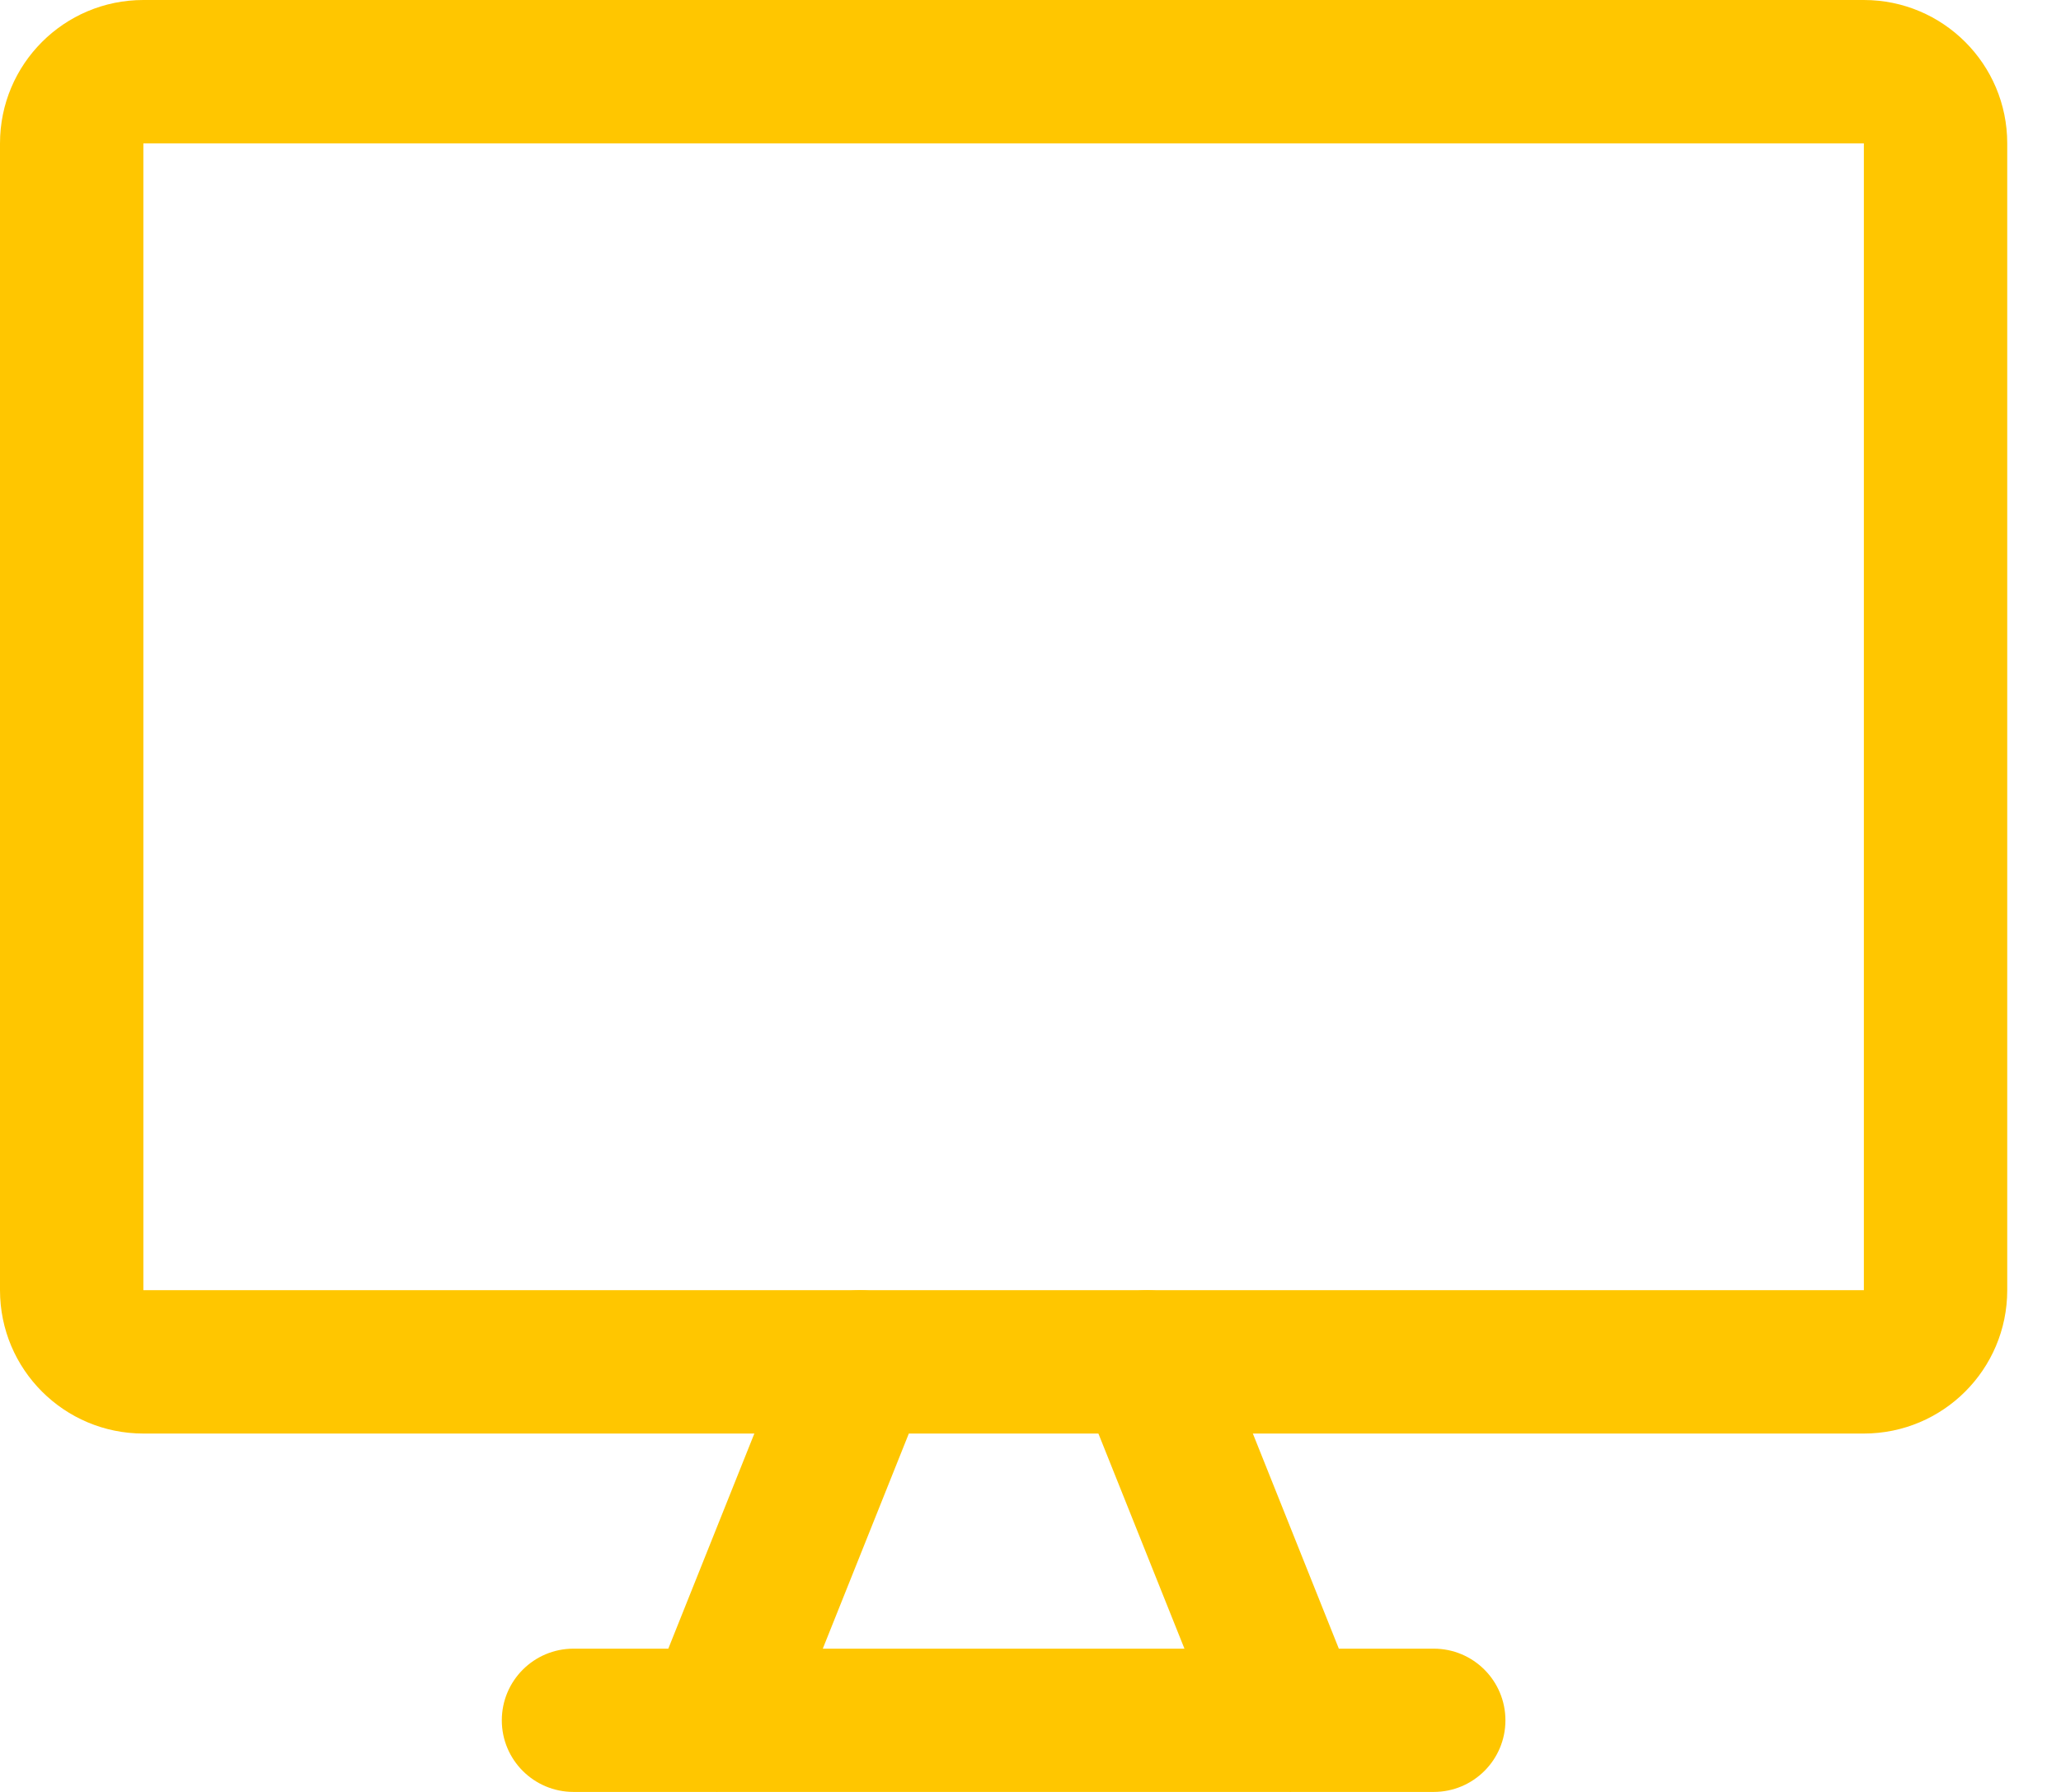 <svg width="23" height="20" viewBox="0 0 23 20" fill="none" xmlns="http://www.w3.org/2000/svg">
<g id="Group">
<path id="Vector (Stroke)" fill-rule="evenodd" clip-rule="evenodd" d="M0 1.6C0 0.716 0.716 0 1.6 0H20.8C21.683 0 22.4 0.716 22.4 1.6V14.4C22.4 15.284 21.683 16 20.8 16H1.6C0.716 16 0 15.284 0 14.4V1.6ZM20.8 1.6H1.6V14.4H20.8V1.6Z" fill="#FFC600"/>
<path id="Vector (Stroke)_2" fill-rule="evenodd" clip-rule="evenodd" d="M9.897 14.458C10.307 14.622 10.507 15.088 10.343 15.498L9.182 18.401H13.218L12.057 15.498C11.893 15.088 12.092 14.622 12.503 14.458C12.913 14.294 13.379 14.493 13.543 14.903L14.941 18.401H16C16.442 18.401 16.8 18.759 16.8 19.201C16.8 19.642 16.442 20 16 20H14.418C14.406 20.001 14.394 20.001 14.382 20H8.018C8.006 20.001 7.994 20.001 7.981 20H6.4C5.958 20 5.6 19.642 5.6 19.201C5.6 18.759 5.958 18.401 6.4 18.401H7.458L8.857 14.903C9.021 14.493 9.487 14.294 9.897 14.458Z" fill="#FFC600"/>
</g>
</svg>

